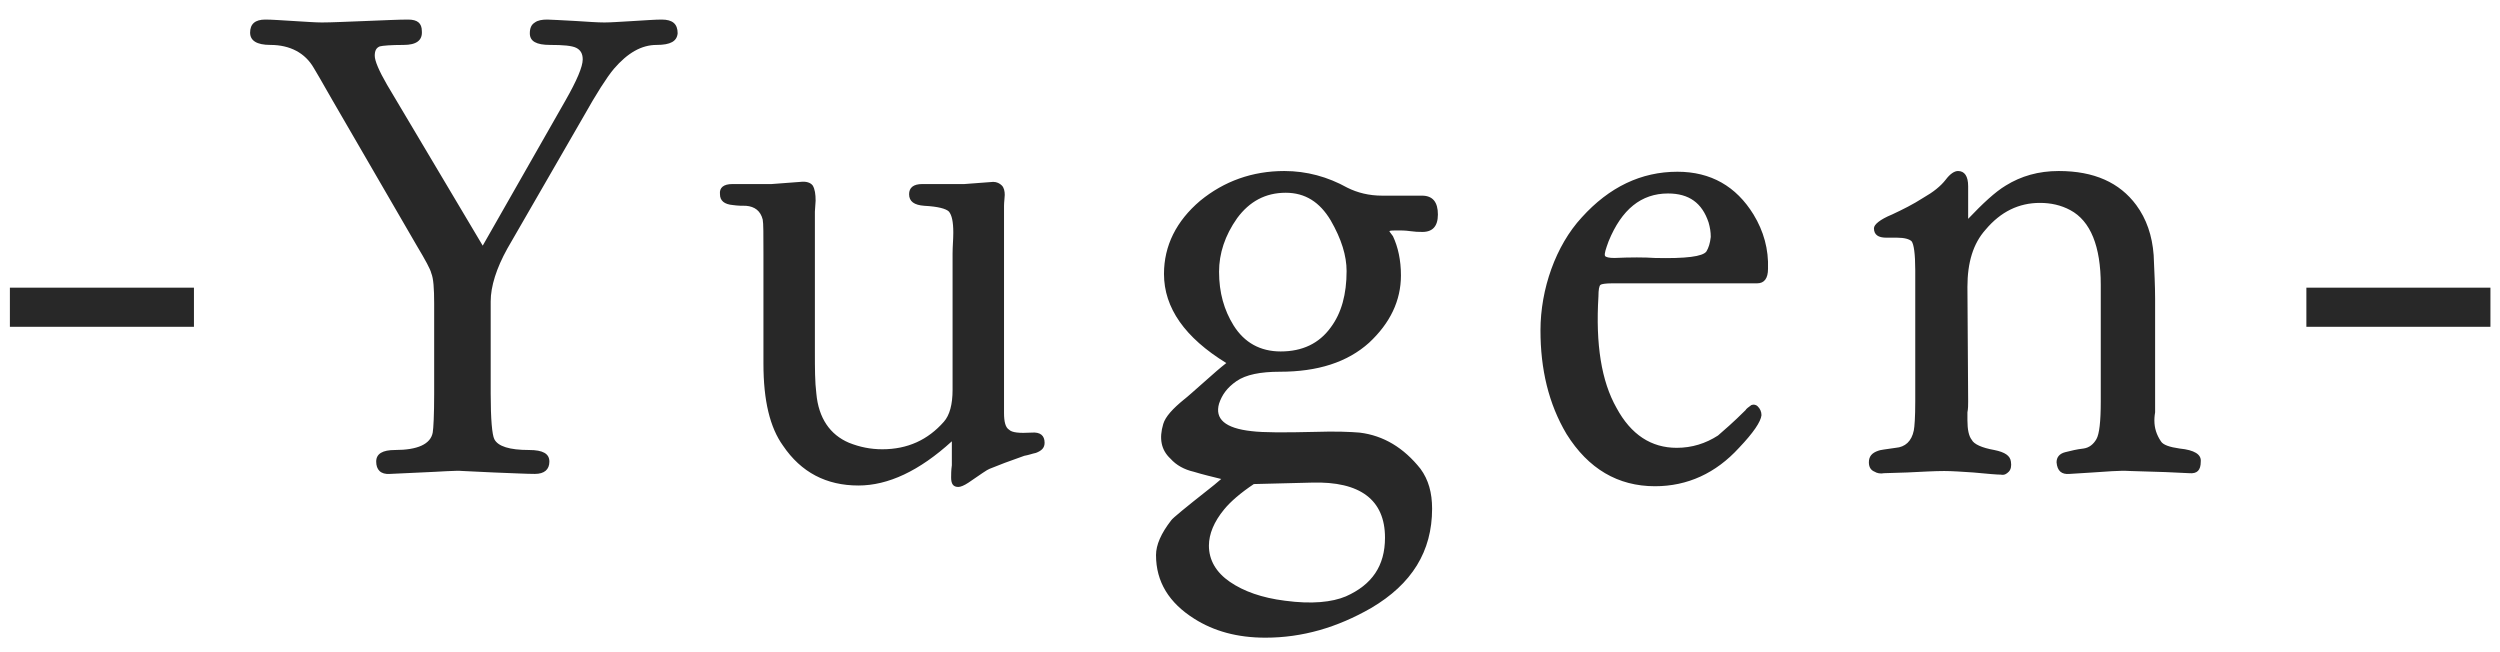 <svg width="69" height="18" viewBox="0 0 69 18" fill="none" xmlns="http://www.w3.org/2000/svg">
<path d="M5.353 7.94V9.02H0.273V7.94H5.353ZM18.703 0.92C18.683 1.14 18.503 1.24 18.123 1.24C17.703 1.24 17.323 1.46 16.943 1.9C16.743 2.14 16.463 2.58 16.103 3.22L14.003 6.86C13.703 7.4 13.543 7.9 13.543 8.32V10.86C13.543 11.58 13.583 12 13.643 12.12C13.743 12.32 14.063 12.42 14.603 12.42C14.983 12.42 15.163 12.52 15.163 12.74C15.163 12.96 15.023 13.08 14.763 13.08C14.543 13.08 14.163 13.06 13.623 13.04L12.783 13C12.563 12.98 12.163 13.02 11.623 13.04L10.763 13.08C10.503 13.1 10.383 12.96 10.383 12.74C10.383 12.52 10.563 12.42 10.903 12.42C11.523 12.42 11.883 12.26 11.943 11.94C11.963 11.82 11.983 11.46 11.983 10.86V8.38C11.983 7.96 11.963 7.68 11.903 7.54C11.883 7.44 11.743 7.18 11.503 6.78L9.183 2.78C9.063 2.58 8.903 2.28 8.663 1.88C8.423 1.46 8.003 1.24 7.463 1.24C7.083 1.24 6.903 1.12 6.903 0.9C6.903 0.66 7.043 0.54 7.323 0.54C7.503 0.54 7.763 0.56 8.103 0.58C8.443 0.6 8.703 0.62 8.883 0.62C9.143 0.62 9.543 0.6 10.083 0.58C10.603 0.56 11.003 0.54 11.263 0.54C11.523 0.54 11.643 0.64 11.643 0.86C11.663 1.12 11.483 1.24 11.143 1.24C10.783 1.24 10.563 1.26 10.483 1.28C10.383 1.32 10.343 1.4 10.343 1.54C10.343 1.68 10.463 1.96 10.683 2.34L13.323 6.78L15.603 2.78C15.923 2.22 16.083 1.84 16.083 1.64C16.083 1.48 16.023 1.38 15.903 1.32C15.783 1.26 15.543 1.24 15.183 1.24C14.803 1.24 14.623 1.14 14.623 0.92C14.623 0.78 14.663 0.68 14.763 0.62C14.843 0.56 14.963 0.54 15.103 0.54C15.223 0.54 15.483 0.56 15.903 0.58C16.223 0.6 16.483 0.62 16.683 0.62C16.863 0.62 17.123 0.6 17.483 0.58C17.823 0.56 18.083 0.54 18.263 0.54C18.563 0.54 18.703 0.66 18.703 0.92ZM28.831 12.22C28.831 12.36 28.751 12.44 28.591 12.5C28.491 12.52 28.391 12.56 28.271 12.58C27.871 12.72 27.551 12.84 27.311 12.94C27.251 12.96 27.051 13.1 26.731 13.32C26.611 13.4 26.511 13.44 26.451 13.44C26.311 13.44 26.251 13.36 26.251 13.18C26.251 13.1 26.251 12.98 26.271 12.84V12.18C25.371 13 24.511 13.4 23.691 13.4C22.811 13.4 22.111 13.04 21.611 12.3C21.251 11.8 21.071 11.06 21.071 10.04V7C21.071 6.46 21.071 6.16 21.051 6.06C20.991 5.82 20.831 5.7 20.591 5.68C20.491 5.68 20.371 5.68 20.231 5.66C19.991 5.64 19.871 5.54 19.871 5.36C19.851 5.18 19.971 5.08 20.211 5.08H21.291L22.091 5.02C22.251 5 22.371 5.04 22.431 5.12C22.491 5.22 22.511 5.36 22.511 5.54C22.511 5.62 22.491 5.76 22.491 5.84V9.72C22.491 10.16 22.491 10.54 22.531 10.86C22.591 11.54 22.911 12 23.431 12.22C23.731 12.34 24.031 12.4 24.351 12.4C25.051 12.4 25.611 12.14 26.051 11.64C26.211 11.46 26.291 11.16 26.291 10.76V7C26.291 6.8 26.311 6.62 26.311 6.42C26.311 6.12 26.271 5.94 26.191 5.84C26.111 5.76 25.891 5.7 25.511 5.68C25.231 5.66 25.091 5.56 25.091 5.36C25.091 5.18 25.211 5.08 25.451 5.08H26.611L27.411 5.02C27.511 5.02 27.591 5.06 27.651 5.12C27.711 5.18 27.731 5.28 27.731 5.38C27.731 5.44 27.711 5.58 27.711 5.68V11.4C27.711 11.64 27.751 11.8 27.851 11.86C27.931 11.94 28.131 11.96 28.471 11.94C28.711 11.92 28.831 12.02 28.831 12.22ZM38.226 14.84C38.226 13.8 37.546 13.28 36.206 13.32L34.606 13.36C34.246 13.6 33.966 13.84 33.786 14.06C33.506 14.4 33.366 14.74 33.366 15.06C33.366 15.46 33.566 15.8 33.946 16.06C34.326 16.32 34.826 16.5 35.466 16.58C36.206 16.68 36.766 16.62 37.146 16.46C37.866 16.14 38.226 15.62 38.226 14.84ZM37.166 7.48C37.166 7.06 37.026 6.6 36.726 6.08C36.426 5.58 36.026 5.32 35.486 5.32C34.926 5.32 34.486 5.56 34.146 6.02C33.806 6.5 33.646 7 33.646 7.5C33.646 8.08 33.786 8.56 34.046 8.98C34.346 9.46 34.786 9.7 35.346 9.7C35.946 9.7 36.406 9.48 36.726 9.04C37.026 8.64 37.166 8.12 37.166 7.48ZM39.686 5.92C39.686 6.26 39.526 6.42 39.206 6.4C39.146 6.4 39.066 6.4 38.926 6.38C38.786 6.36 38.666 6.36 38.606 6.36C38.446 6.36 38.366 6.36 38.346 6.38C38.366 6.42 38.406 6.46 38.446 6.52C38.586 6.82 38.666 7.18 38.666 7.6C38.666 8.3 38.366 8.92 37.786 9.46C37.186 10 36.366 10.26 35.326 10.26C34.786 10.26 34.386 10.34 34.126 10.52C33.866 10.7 33.726 10.9 33.646 11.14C33.526 11.56 33.806 11.82 34.546 11.9C34.866 11.94 35.446 11.94 36.286 11.92C36.866 11.9 37.286 11.92 37.526 11.94C38.186 12.02 38.746 12.36 39.206 12.94C39.426 13.24 39.526 13.6 39.526 14.04C39.526 15.22 38.966 16.12 37.846 16.78C36.906 17.32 35.946 17.6 34.926 17.6C34.146 17.6 33.506 17.42 32.966 17.08C32.266 16.64 31.906 16.06 31.906 15.32C31.906 15.04 32.046 14.72 32.326 14.36C32.366 14.3 32.706 14.02 33.366 13.5C33.446 13.44 33.566 13.34 33.706 13.22C33.466 13.16 33.206 13.1 32.946 13.02C32.686 12.96 32.466 12.84 32.306 12.66C32.046 12.42 31.986 12.1 32.106 11.7C32.166 11.5 32.366 11.28 32.686 11.02C32.766 10.96 32.966 10.78 33.306 10.48C33.486 10.32 33.666 10.16 33.846 10.02C32.706 9.32 32.126 8.5 32.126 7.56C32.126 6.78 32.466 6.1 33.126 5.54C33.786 5 34.566 4.72 35.446 4.72C36.066 4.72 36.646 4.88 37.186 5.18C37.466 5.32 37.786 5.4 38.146 5.4H39.246C39.546 5.4 39.686 5.58 39.686 5.92ZM47.217 6.54C47.217 6.4 47.197 6.28 47.157 6.14C46.977 5.6 46.617 5.34 46.037 5.34C45.297 5.34 44.757 5.78 44.397 6.66C44.317 6.88 44.277 7 44.297 7.06C44.317 7.1 44.417 7.12 44.557 7.12C45.017 7.1 45.377 7.1 45.677 7.12C46.537 7.14 46.997 7.08 47.097 6.94C47.157 6.84 47.197 6.72 47.217 6.54ZM48.797 7.42C48.797 7.68 48.697 7.82 48.497 7.82H44.497C44.317 7.82 44.197 7.84 44.177 7.86C44.137 7.88 44.117 8 44.117 8.18C44.037 9.5 44.197 10.52 44.617 11.26C45.017 12 45.577 12.36 46.277 12.36C46.697 12.36 47.077 12.24 47.417 12.02C47.577 11.88 47.837 11.66 48.177 11.32C48.197 11.28 48.257 11.24 48.337 11.18C48.397 11.16 48.457 11.16 48.517 11.22C48.577 11.28 48.617 11.36 48.617 11.46C48.597 11.64 48.397 11.94 47.997 12.36C47.357 13.06 46.577 13.42 45.677 13.42C44.657 13.42 43.837 12.94 43.237 11.98C42.737 11.14 42.517 10.18 42.517 9.12C42.517 7.98 42.937 6.78 43.657 6C44.417 5.16 45.297 4.74 46.297 4.74C47.217 4.74 47.917 5.14 48.397 5.92C48.677 6.38 48.817 6.88 48.797 7.42ZM60.741 12.74C60.741 12.98 60.641 13.08 60.421 13.06C60.101 13.04 59.561 13.02 58.801 13C58.461 12.98 58.121 13.02 57.761 13.04L57.121 13.08C56.901 13.1 56.781 13 56.761 12.76C56.761 12.62 56.841 12.52 57.001 12.48C57.161 12.44 57.321 12.4 57.501 12.38C57.661 12.36 57.781 12.26 57.861 12.12C57.941 11.98 57.981 11.64 57.981 11.08V7.86C57.981 6.8 57.701 6.1 57.141 5.8C56.881 5.66 56.601 5.6 56.301 5.6C55.721 5.6 55.221 5.84 54.801 6.34C54.461 6.72 54.301 7.24 54.301 7.92L54.321 11.08C54.321 11.18 54.321 11.28 54.301 11.38V11.6C54.301 11.86 54.341 12.04 54.421 12.14C54.481 12.26 54.701 12.36 55.041 12.42C55.341 12.48 55.481 12.58 55.501 12.74C55.521 12.86 55.501 12.96 55.441 13.02C55.381 13.08 55.321 13.12 55.221 13.1C55.121 13.1 54.881 13.08 54.461 13.04C54.141 13.02 53.881 13 53.661 13C53.401 13 53.061 13.02 52.641 13.04L52.001 13.06C51.901 13.08 51.801 13.06 51.741 13.02C51.641 12.98 51.581 12.9 51.581 12.76C51.581 12.6 51.661 12.5 51.841 12.44C51.881 12.42 52.041 12.4 52.321 12.36C52.581 12.34 52.761 12.18 52.821 11.88C52.841 11.78 52.861 11.52 52.861 11.08V7.46C52.861 7 52.821 6.74 52.761 6.66C52.701 6.6 52.561 6.56 52.361 6.56H52.061C51.841 6.56 51.721 6.48 51.721 6.3C51.721 6.2 51.881 6.06 52.221 5.92C52.521 5.78 52.801 5.64 53.081 5.46C53.361 5.3 53.561 5.14 53.701 4.96C53.821 4.8 53.941 4.72 54.041 4.72C54.221 4.72 54.321 4.86 54.321 5.14V6.04C54.721 5.62 55.061 5.3 55.361 5.12C55.781 4.86 56.261 4.72 56.821 4.72C57.801 4.72 58.501 5.04 58.961 5.66C59.241 6.04 59.401 6.5 59.441 7.04C59.461 7.5 59.481 7.9 59.481 8.24V11.38C59.461 11.5 59.461 11.58 59.461 11.6C59.461 11.82 59.521 12 59.641 12.18C59.701 12.28 59.881 12.34 60.161 12.38C60.561 12.42 60.761 12.54 60.741 12.74ZM68.736 7.94V9.02H63.656V7.94H68.736Z" fill="#282828"/>
</svg>
